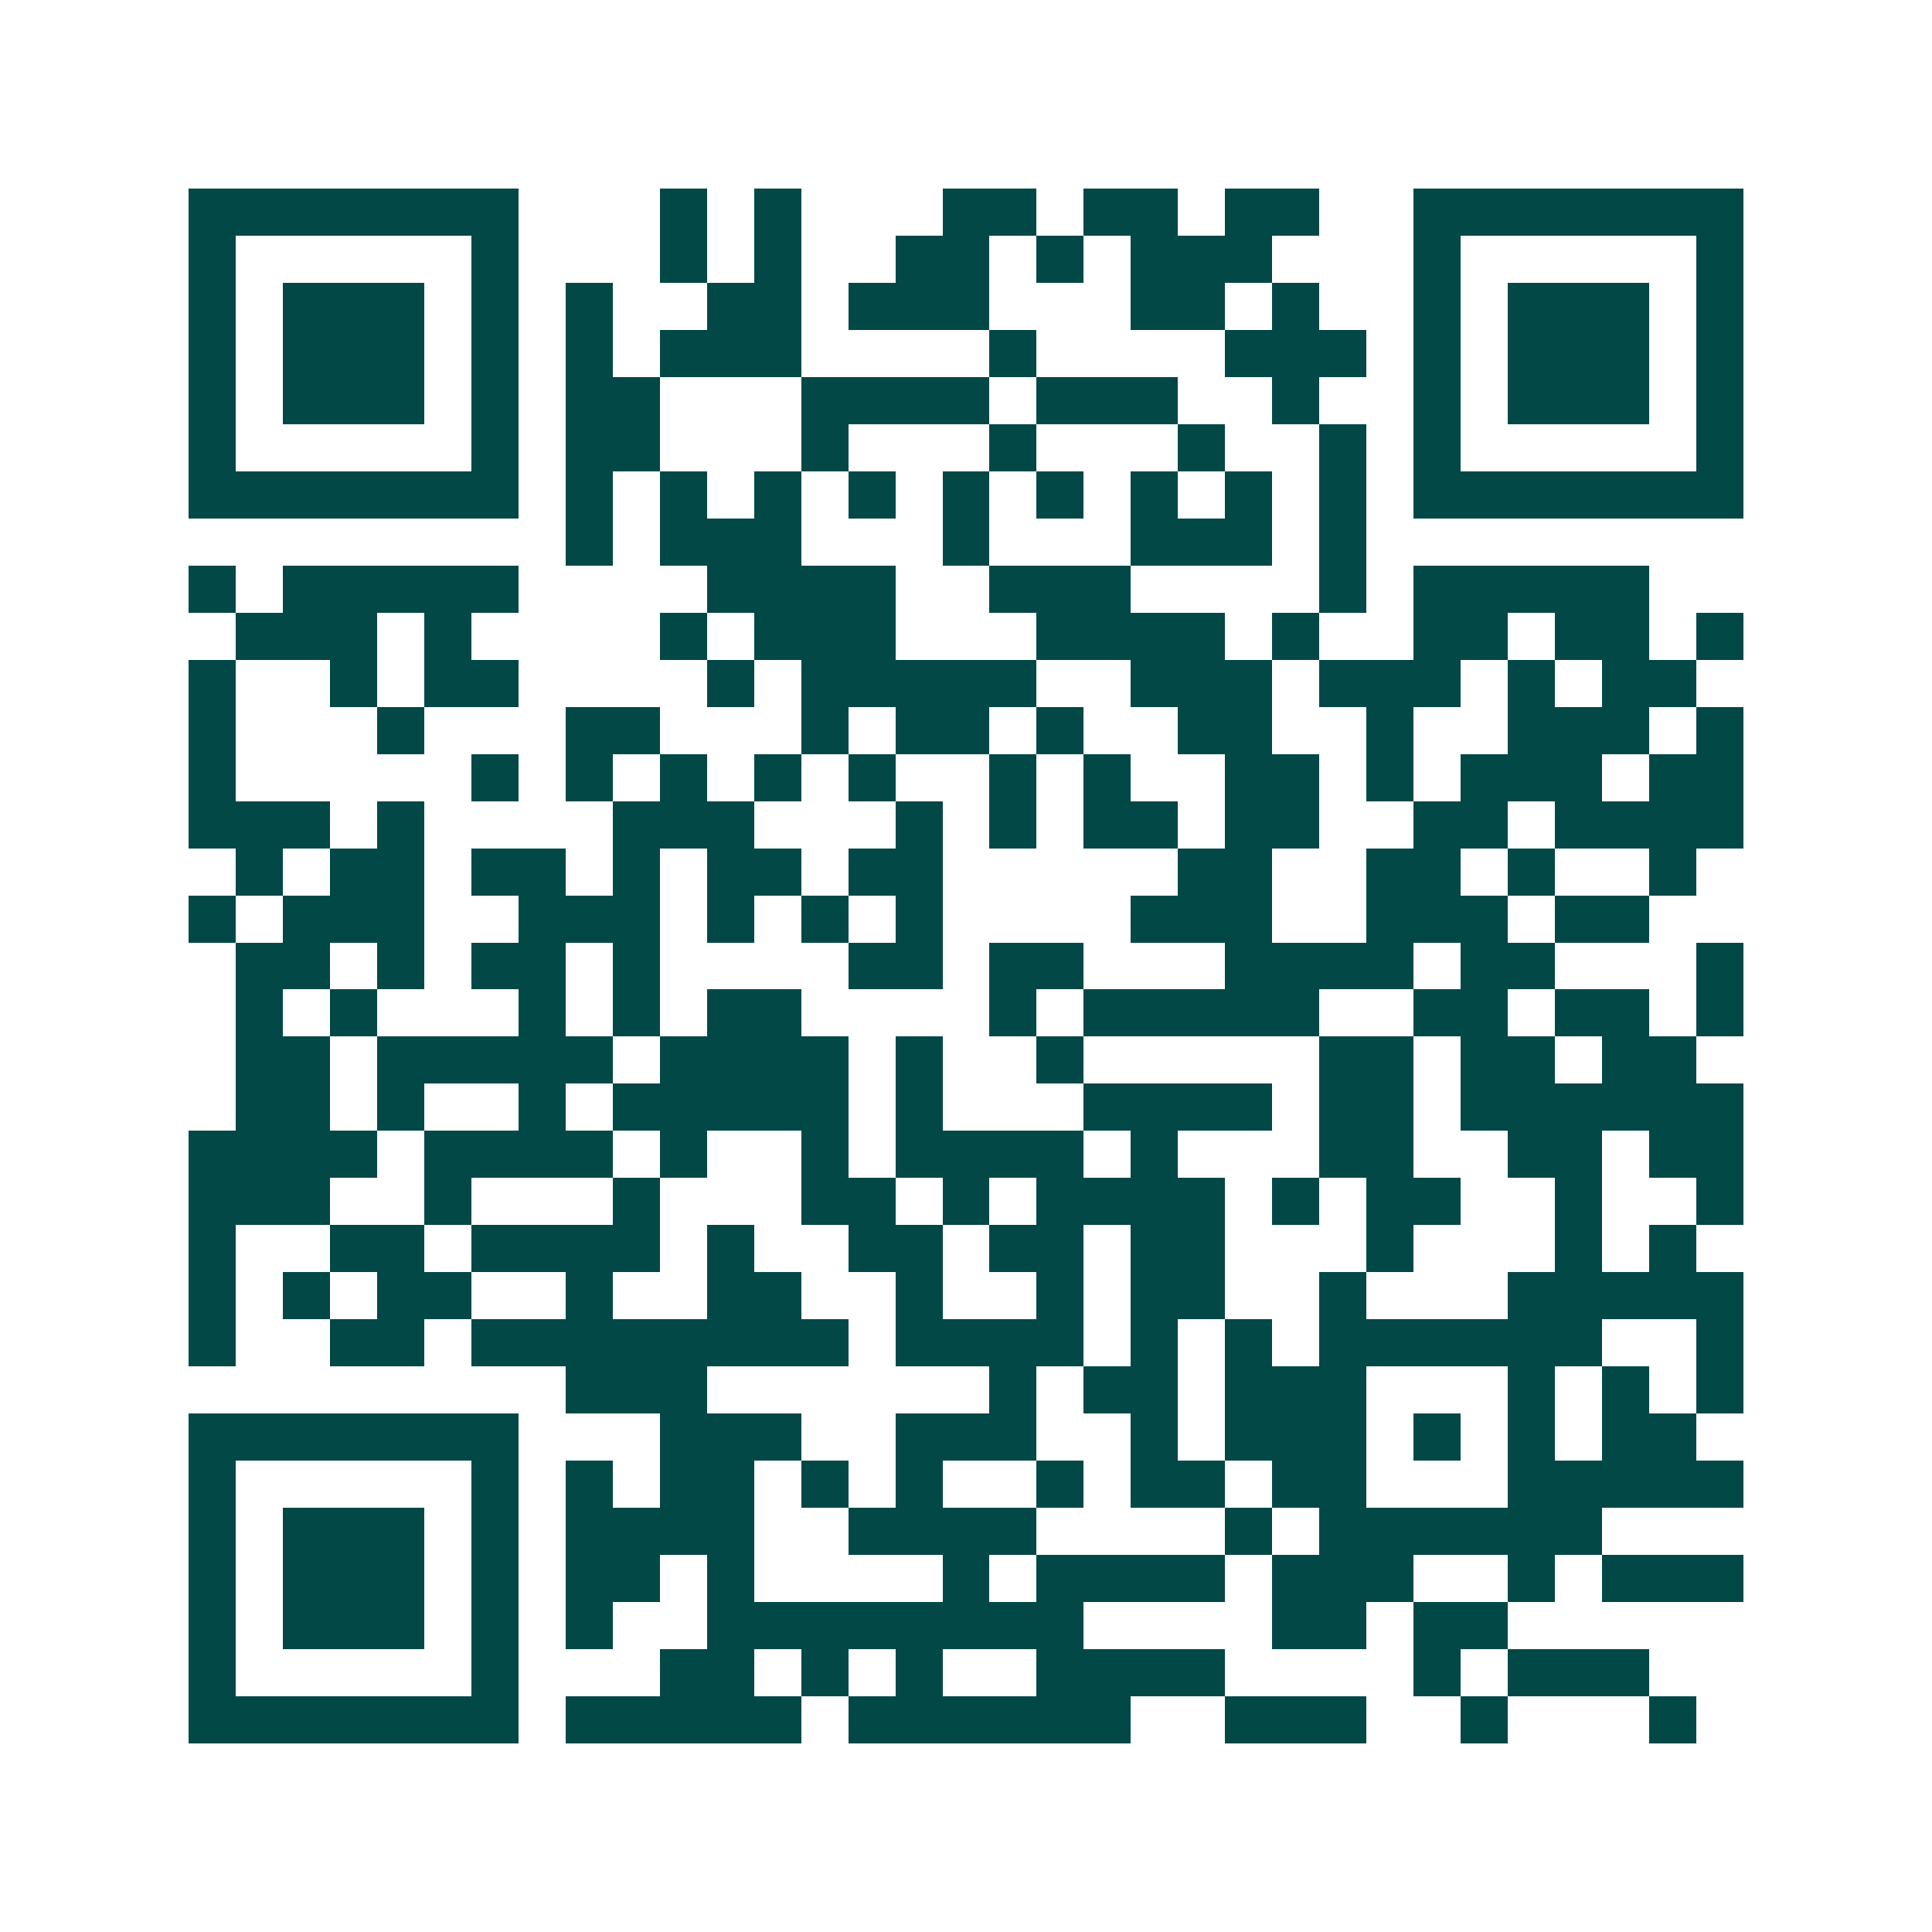 <svg xmlns="http://www.w3.org/2000/svg" width="200" height="200" viewBox="0 0 41 41" shape-rendering="crispEdges"><path fill="#ffffff" d="M0 0h41v41H0z"/><path stroke="#014847" d="M4 4.5h7m3 0h1m1 0h1m3 0h2m1 0h2m1 0h2m2 0h7M4 5.5h1m5 0h1m3 0h1m1 0h1m2 0h2m1 0h1m1 0h3m3 0h1m5 0h1M4 6.5h1m1 0h3m1 0h1m1 0h1m2 0h2m1 0h3m3 0h2m1 0h1m2 0h1m1 0h3m1 0h1M4 7.5h1m1 0h3m1 0h1m1 0h1m1 0h3m4 0h1m4 0h3m1 0h1m1 0h3m1 0h1M4 8.5h1m1 0h3m1 0h1m1 0h2m3 0h4m1 0h3m2 0h1m2 0h1m1 0h3m1 0h1M4 9.5h1m5 0h1m1 0h2m3 0h1m3 0h1m3 0h1m2 0h1m1 0h1m5 0h1M4 10.5h7m1 0h1m1 0h1m1 0h1m1 0h1m1 0h1m1 0h1m1 0h1m1 0h1m1 0h1m1 0h7M12 11.5h1m1 0h3m3 0h1m3 0h3m1 0h1M4 12.5h1m1 0h5m4 0h4m2 0h3m4 0h1m1 0h5M5 13.5h3m1 0h1m4 0h1m1 0h3m3 0h4m1 0h1m2 0h2m1 0h2m1 0h1M4 14.5h1m2 0h1m1 0h2m4 0h1m1 0h5m2 0h3m1 0h3m1 0h1m1 0h2M4 15.5h1m3 0h1m3 0h2m3 0h1m1 0h2m1 0h1m2 0h2m2 0h1m2 0h3m1 0h1M4 16.5h1m5 0h1m1 0h1m1 0h1m1 0h1m1 0h1m2 0h1m1 0h1m2 0h2m1 0h1m1 0h3m1 0h2M4 17.5h3m1 0h1m4 0h3m3 0h1m1 0h1m1 0h2m1 0h2m2 0h2m1 0h4M5 18.5h1m1 0h2m1 0h2m1 0h1m1 0h2m1 0h2m5 0h2m2 0h2m1 0h1m2 0h1M4 19.5h1m1 0h3m2 0h3m1 0h1m1 0h1m1 0h1m4 0h3m2 0h3m1 0h2M5 20.5h2m1 0h1m1 0h2m1 0h1m4 0h2m1 0h2m3 0h4m1 0h2m3 0h1M5 21.5h1m1 0h1m3 0h1m1 0h1m1 0h2m4 0h1m1 0h5m2 0h2m1 0h2m1 0h1M5 22.5h2m1 0h5m1 0h4m1 0h1m2 0h1m5 0h2m1 0h2m1 0h2M5 23.5h2m1 0h1m2 0h1m1 0h5m1 0h1m3 0h4m1 0h2m1 0h6M4 24.5h4m1 0h4m1 0h1m2 0h1m1 0h4m1 0h1m3 0h2m2 0h2m1 0h2M4 25.5h3m2 0h1m3 0h1m3 0h2m1 0h1m1 0h4m1 0h1m1 0h2m2 0h1m2 0h1M4 26.5h1m2 0h2m1 0h4m1 0h1m2 0h2m1 0h2m1 0h2m3 0h1m3 0h1m1 0h1M4 27.5h1m1 0h1m1 0h2m2 0h1m2 0h2m2 0h1m2 0h1m1 0h2m2 0h1m3 0h5M4 28.5h1m2 0h2m1 0h8m1 0h4m1 0h1m1 0h1m1 0h6m2 0h1M12 29.5h3m6 0h1m1 0h2m1 0h3m3 0h1m1 0h1m1 0h1M4 30.5h7m3 0h3m2 0h3m2 0h1m1 0h3m1 0h1m1 0h1m1 0h2M4 31.5h1m5 0h1m1 0h1m1 0h2m1 0h1m1 0h1m2 0h1m1 0h2m1 0h2m3 0h5M4 32.5h1m1 0h3m1 0h1m1 0h4m2 0h4m4 0h1m1 0h6M4 33.5h1m1 0h3m1 0h1m1 0h2m1 0h1m4 0h1m1 0h4m1 0h3m2 0h1m1 0h3M4 34.5h1m1 0h3m1 0h1m1 0h1m2 0h8m4 0h2m1 0h2M4 35.5h1m5 0h1m3 0h2m1 0h1m1 0h1m2 0h4m4 0h1m1 0h3M4 36.5h7m1 0h5m1 0h6m2 0h3m2 0h1m3 0h1"/></svg>

